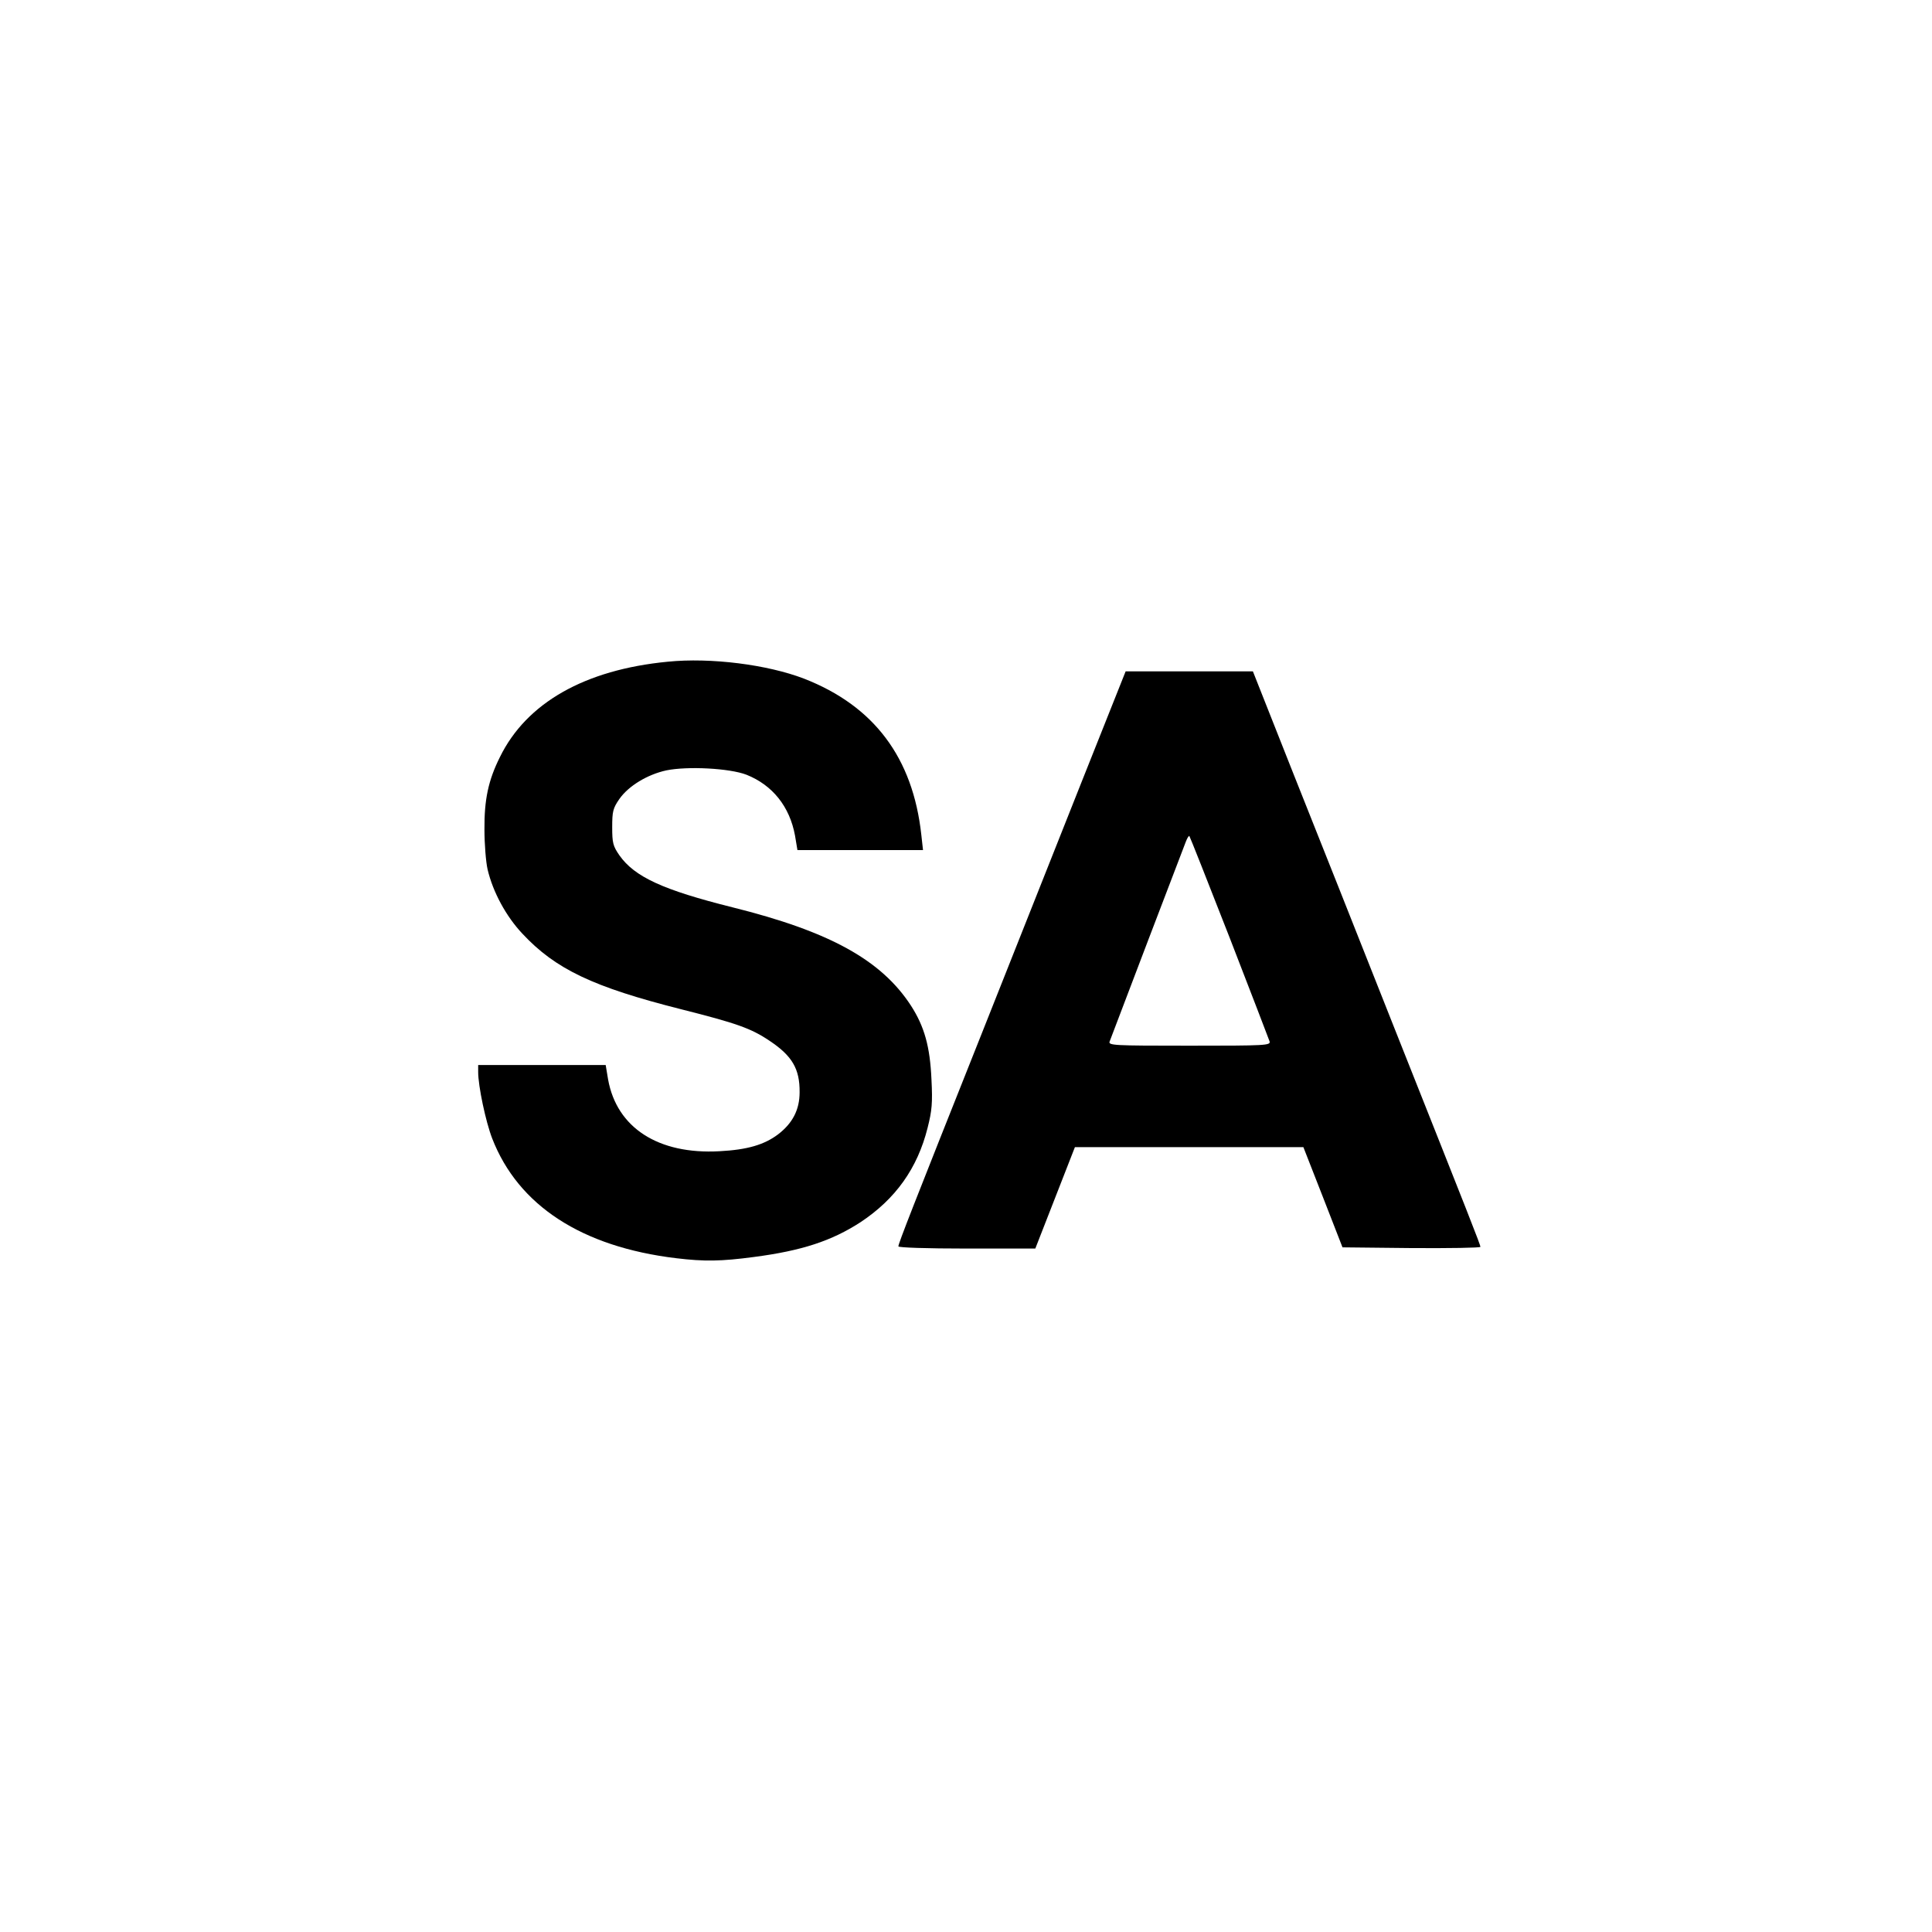 <?xml version="1.0" standalone="no"?>
<!DOCTYPE svg PUBLIC "-//W3C//DTD SVG 20010904//EN"
 "http://www.w3.org/TR/2001/REC-SVG-20010904/DTD/svg10.dtd">
<svg version="1.0" xmlns="http://www.w3.org/2000/svg"
 width="800pt" height="800pt" viewBox="0 0 800 800"
 preserveAspectRatio="xMidYMid meet">

<g transform="translate(0,800) scale(0.1,-0.1)"
fill="#000000" stroke="none">
<path d="M2765 5260 c-343 -33 -585 -170 -695 -395 -48 -96 -65 -176 -64 -300
0 -60 6 -135 13 -165 22 -94 77 -195 144 -266 137 -147 293 -221 657 -313 230
-58 290 -79 367 -131 93 -62 125 -116 124 -213 0 -72 -29 -128 -89 -174 -57
-43 -127 -64 -243 -70 -253 -14 -425 97 -461 297 l-10 60 -264 0 -264 0 0 -29
c0 -58 31 -205 58 -275 108 -278 371 -449 762 -496 116 -14 186 -13 321 5 200
26 323 67 442 144 145 96 236 223 278 391 18 71 21 103 16 200 -6 136 -29 219
-85 306 -123 189 -337 307 -739 407 -288 72 -405 126 -468 215 -27 39 -30 52
-30 117 0 65 3 78 30 117 38 54 116 101 194 118 88 18 262 9 332 -18 108 -43
179 -132 201 -252 l10 -60 260 0 260 0 -7 63 c-35 320 -196 534 -486 647 -151
58 -386 88 -564 70z"/>
<path d="M4481 4768 c-99 -249 -286 -721 -416 -1048 -287 -721 -345 -869 -345
-881 0 -5 117 -9 283 -9 l284 0 82 210 82 210 473 0 473 0 81 -207 81 -208
285 -3 c157 -1 286 1 286 5 0 9 -40 110 -355 903 -138 349 -327 825 -420 1058
l-167 422 -263 0 -264 0 -180 -452z m610 -649 c88 -227 163 -422 166 -431 5
-17 -15 -18 -332 -18 -317 0 -337 1 -330 18 17 46 305 801 315 826 6 16 13 27
15 24 2 -2 77 -191 166 -419z"/>
</g>
</svg>
